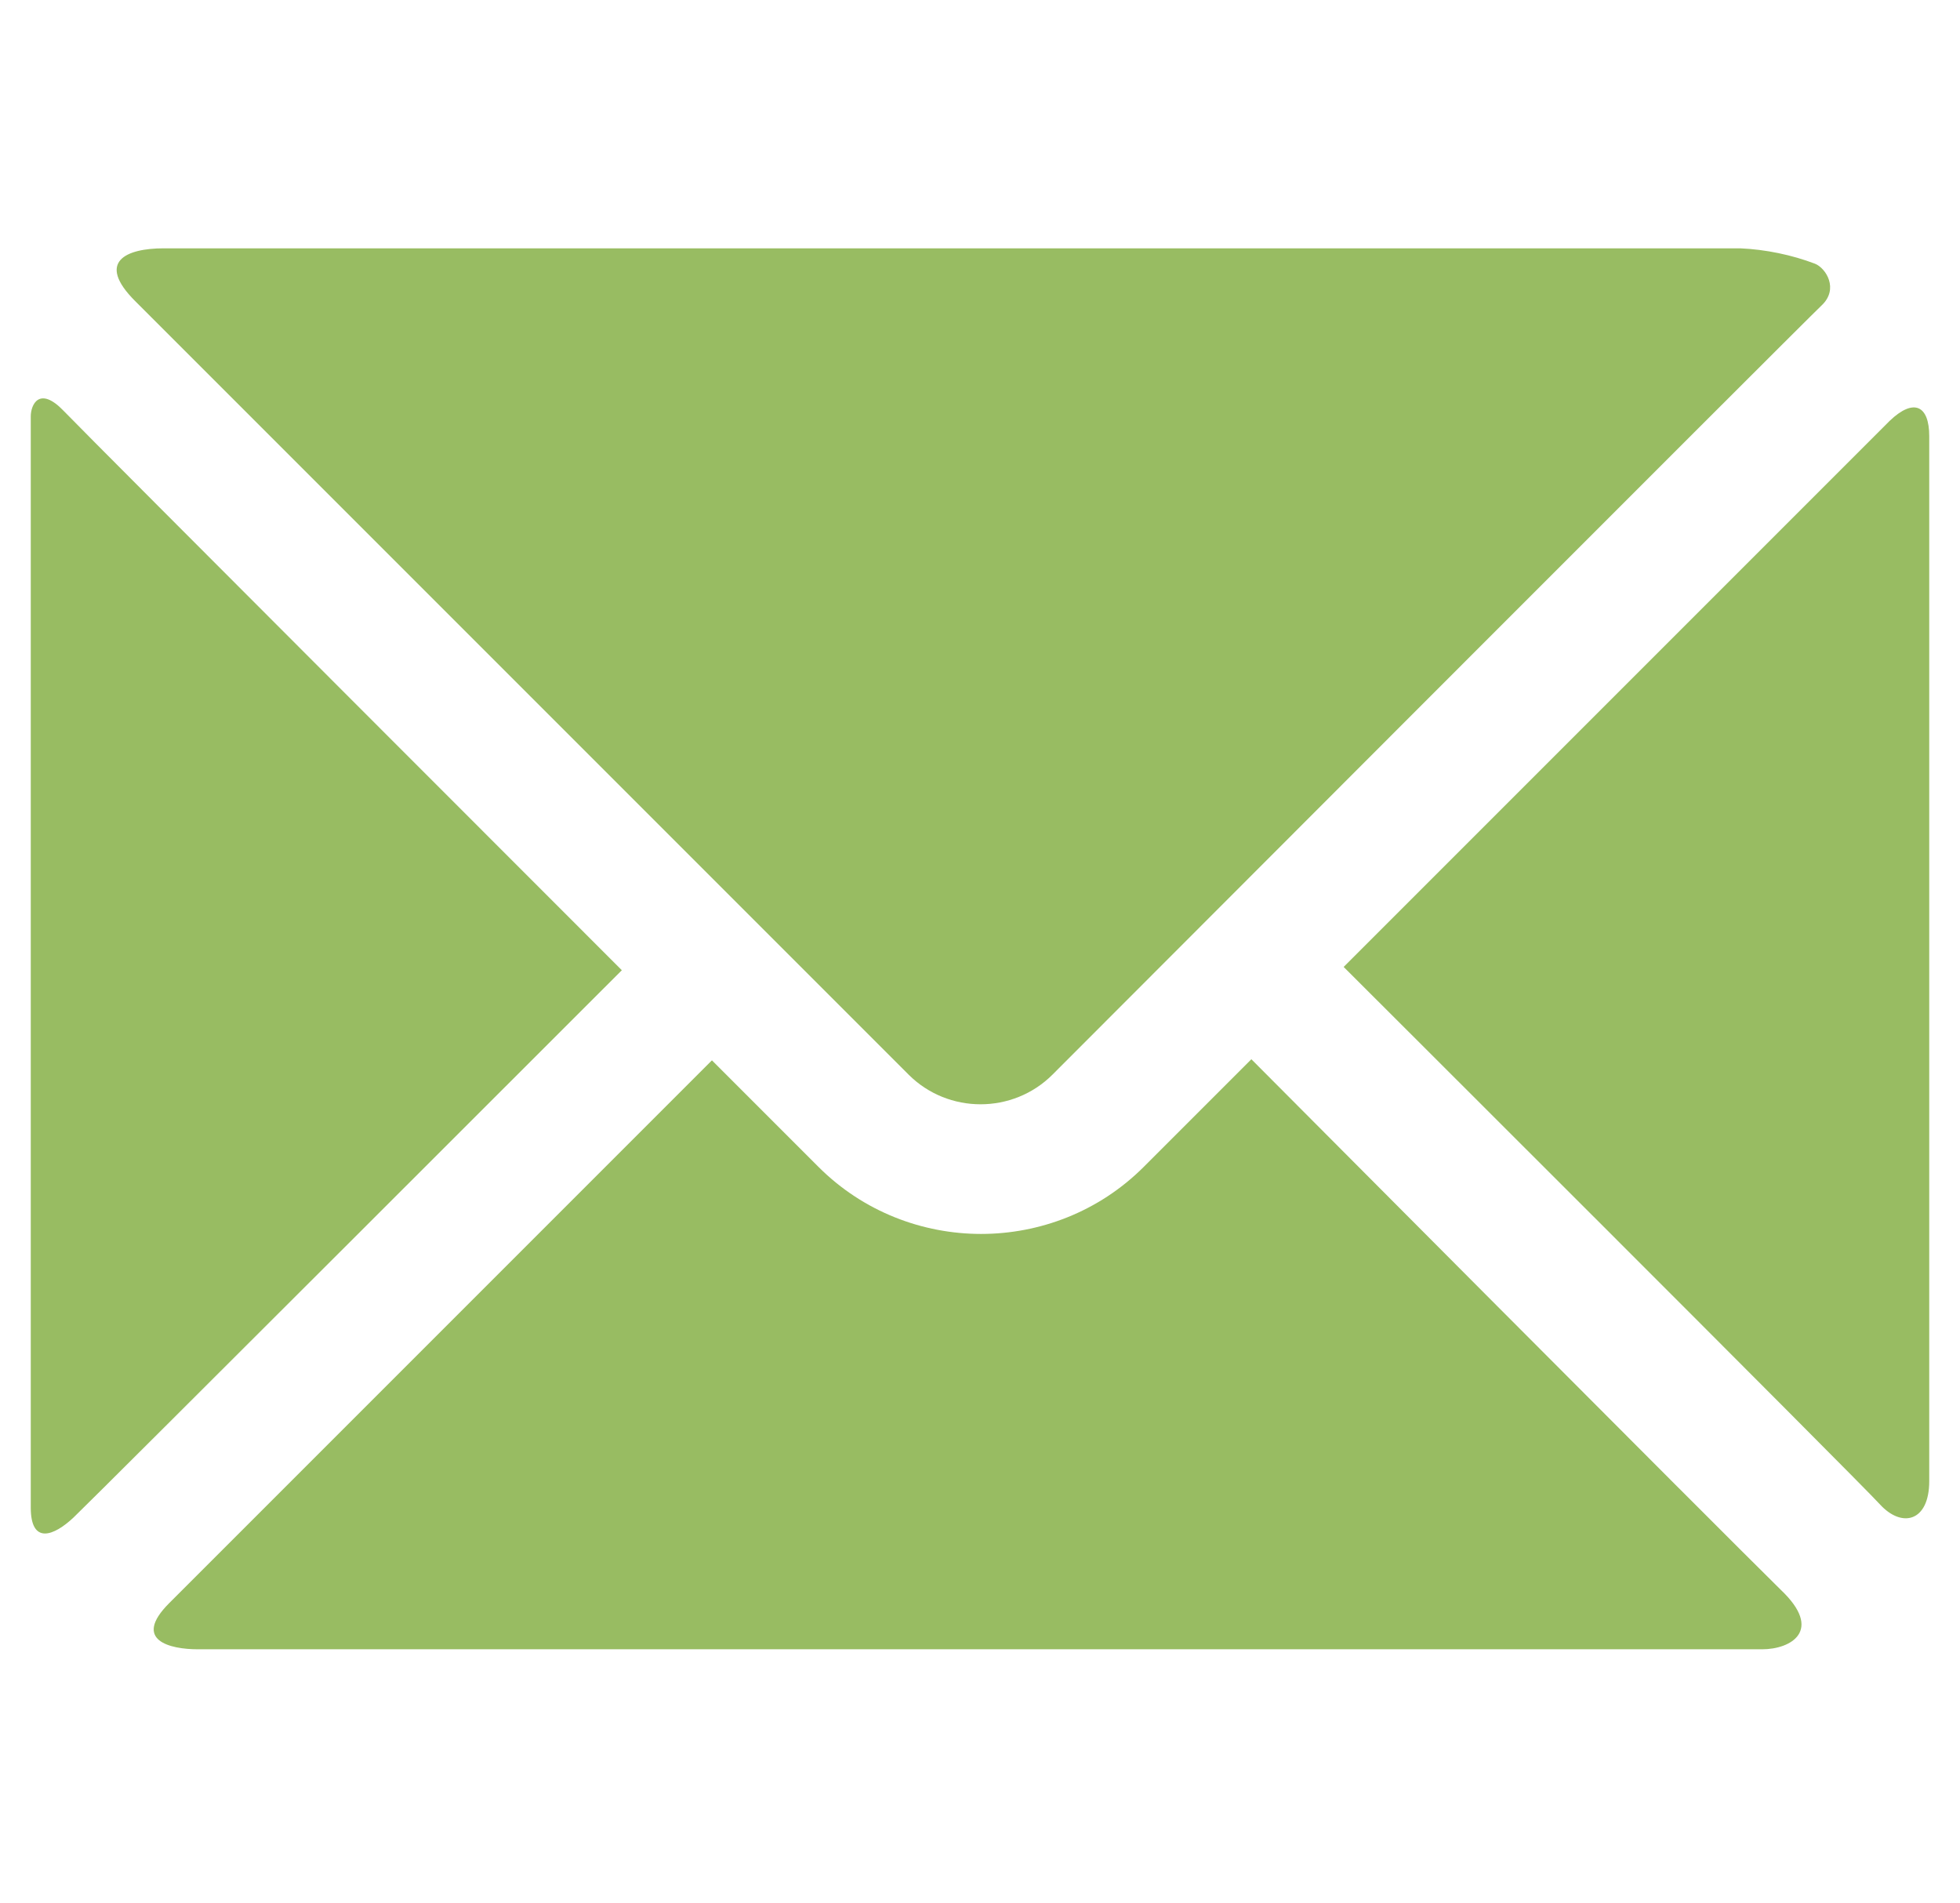 <?xml version="1.0" encoding="utf-8"?>
<!-- Generator: Adobe Illustrator 28.0.0, SVG Export Plug-In . SVG Version: 6.00 Build 0)  -->
<svg version="1.1" id="Lager_1" xmlns="http://www.w3.org/2000/svg" xmlns:xlink="http://www.w3.org/1999/xlink" x="0px" y="0px"
	 viewBox="0 0 178.4 173.2" style="enable-background:new 0 0 178.4 173.2;" xml:space="preserve">
<style type="text/css">
	.st0{fill-rule:evenodd;clip-rule:evenodd;fill:#98BC62;}
</style>
<g>
	<path class="st0" d="M175.6,134.8V39.7c0-2.8-1.4-3.5-3.6-1.4c-2.2,2.2-49.7,49.7-49.7,49.7s46.9,46.8,48.8,48.9
		C173.1,139.1,175.6,138.5,175.6,134.8z"/>
	<path class="st0" d="M82.7,97.8c3.6,3.6,9.5,3.6,13.1,0c0,0,68.4-68.5,70-70c1.6-1.5,0.4-3.4-0.6-3.8c-2.1-0.8-4.5-1.3-6.8-1.4
		H14.9c-3.4,0-6.2,1.2-2.6,4.8C13.4,28.5,13.4,28.5,82.7,97.8z"/>
	<path class="st0" d="M2.8,37.9v99.3c0,3.4,2.1,2.6,3.9,0.9s49.9-49.8,49.9-49.8S8,39.7,5.8,37.4S2.8,36.8,2.8,37.9z"/>
	<path class="st0" d="M113.9,96.4l-9.8,9.8c-4.1,4.1-9.5,6.1-14.8,6.1s-10.7-2-14.8-6.1l-9.7-9.7c0,0-46,46-49.4,49.4
		s0.1,4.2,2.6,4.2h142.4c2.6,0,5.6-1.7,1.7-5.4C156.2,138.9,113.9,96.4,113.9,96.4z"/>
</g>
</svg>
